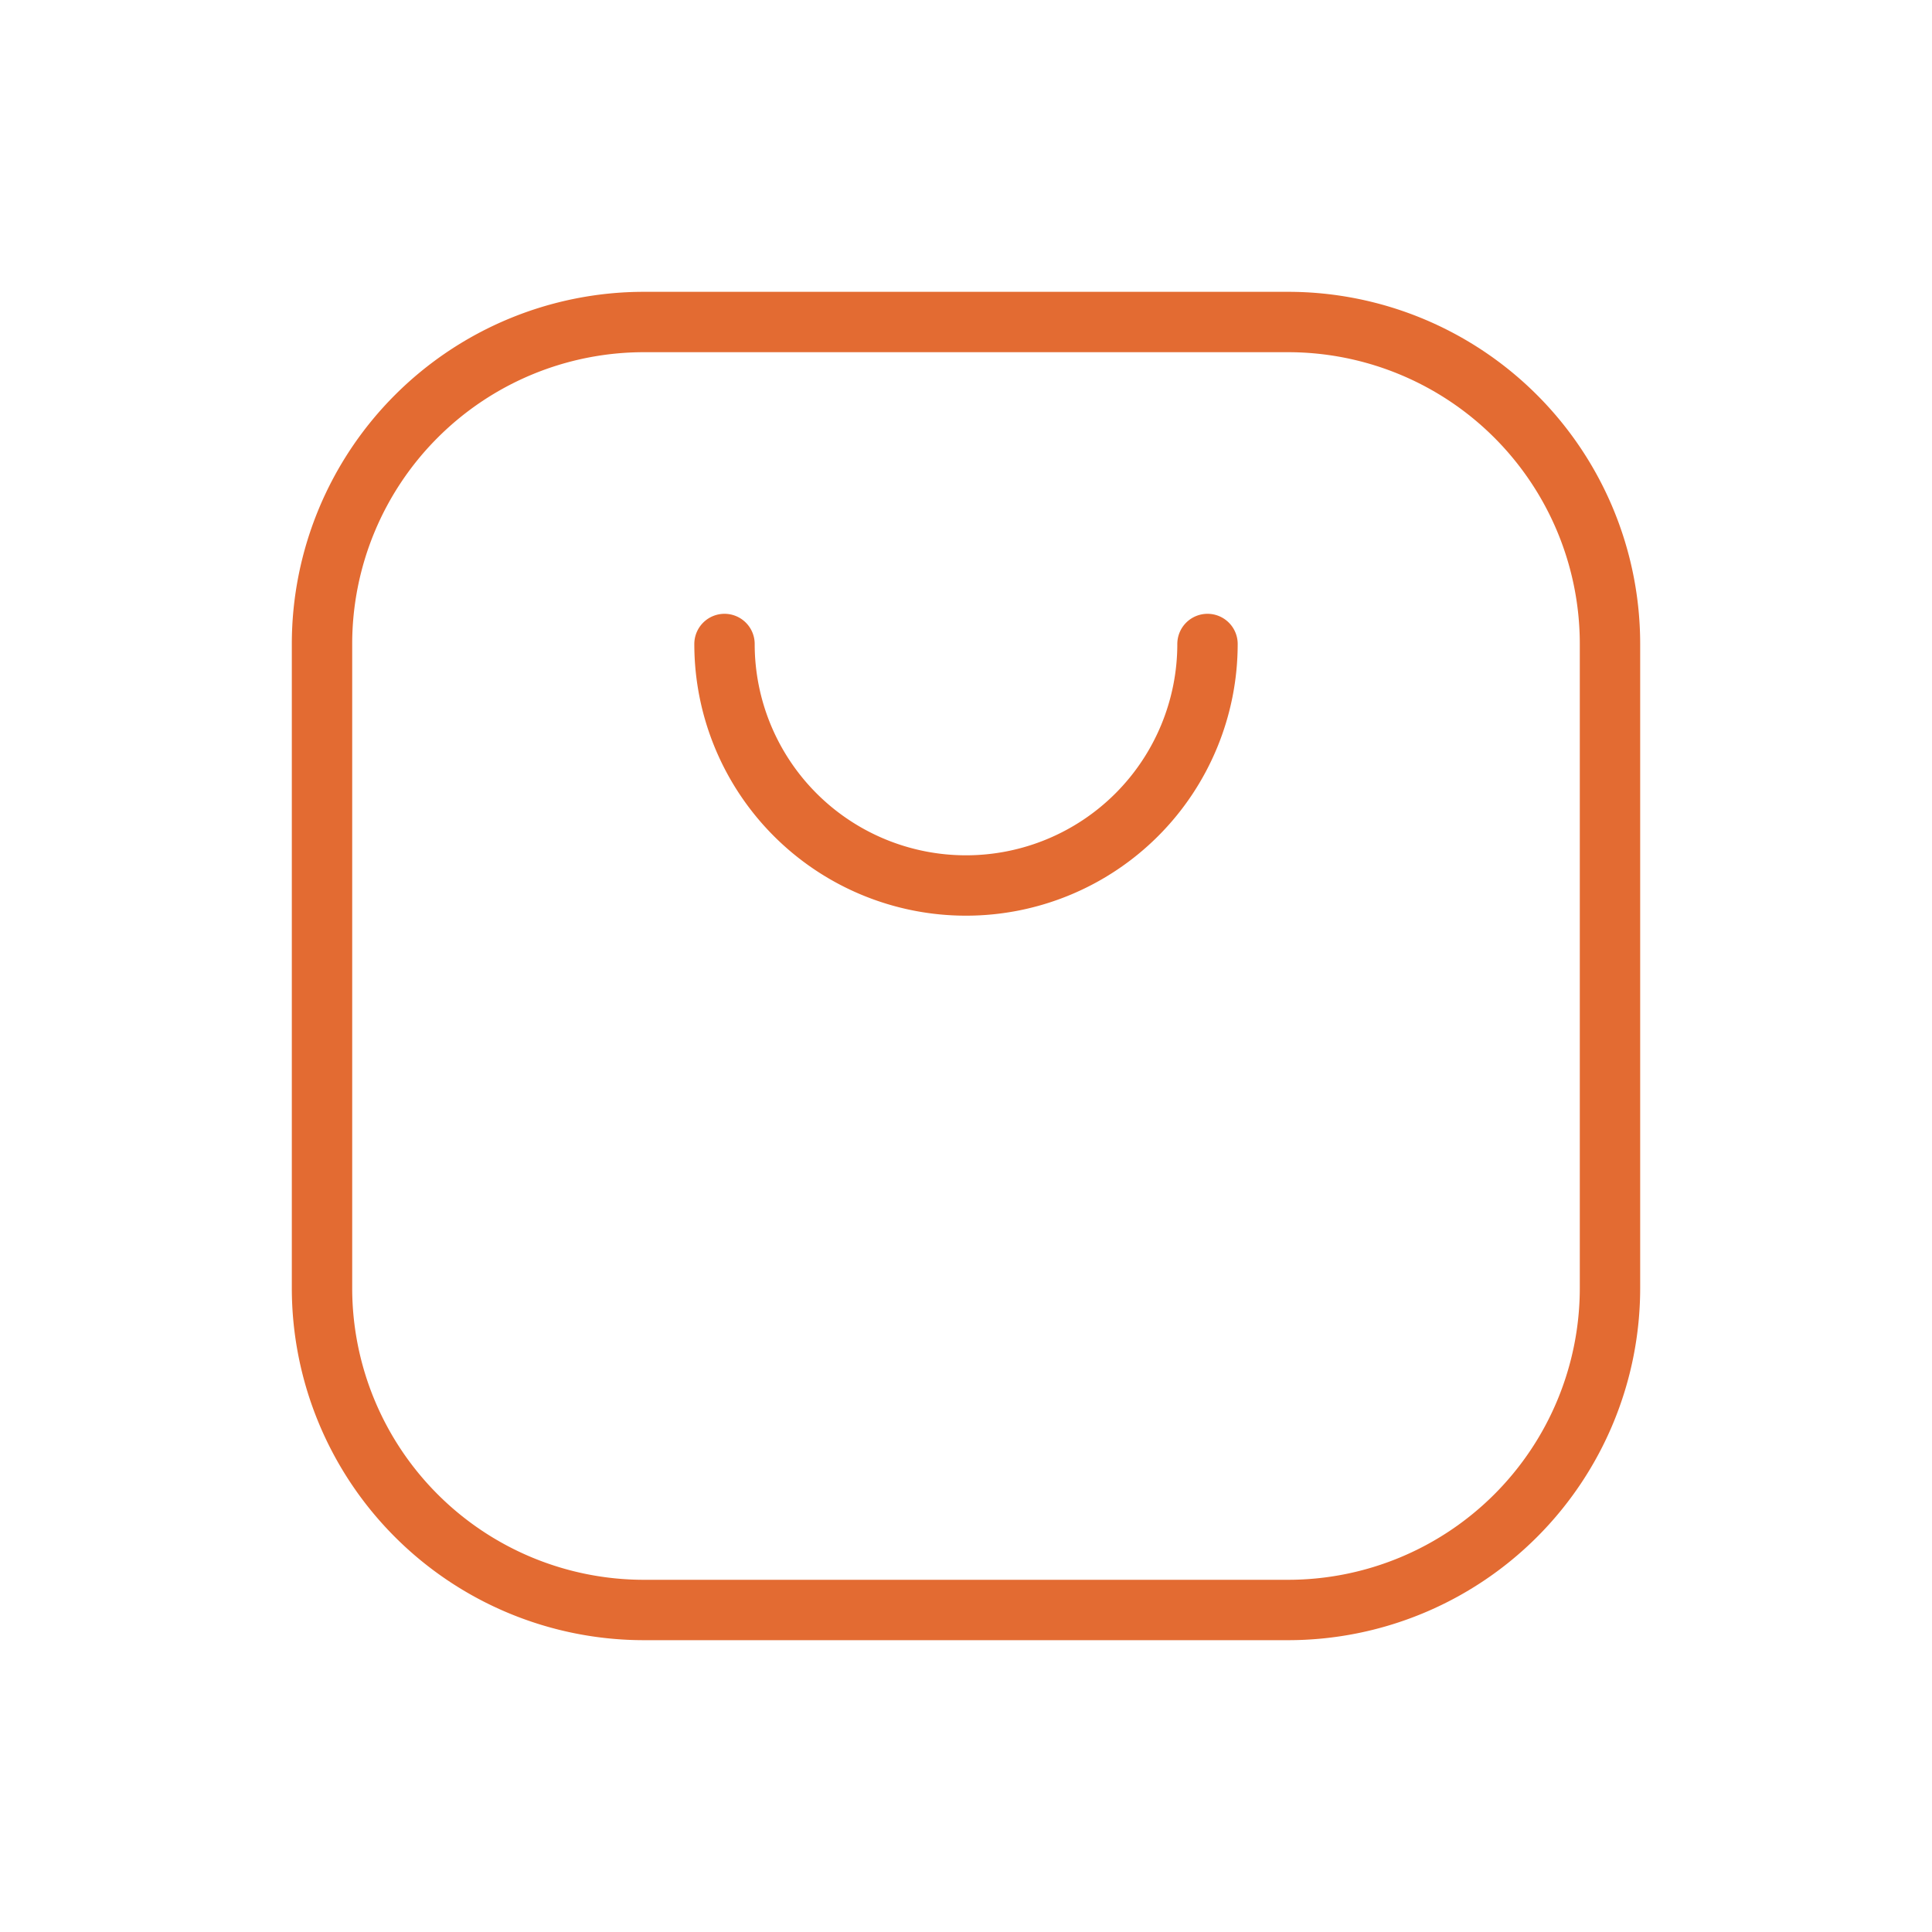 <svg xmlns="http://www.w3.org/2000/svg" fill="none" viewBox="0 0 64 64"><g stroke="#e36b32" stroke-linecap="round" stroke-linejoin="round" stroke-width="2"><path d="M10.667 21.333a10.667 10.667 0 0 1 10.666-10.666h21.334a10.667 10.667 0 0 1 10.666 10.666v21.334a10.667 10.667 0 0 1-10.666 10.666H21.333a10.667 10.667 0 0 1-10.666-10.666V21.333Z"></path><path d="M24 21.333a8 8 0 0 0 16 0"></path></g></svg>